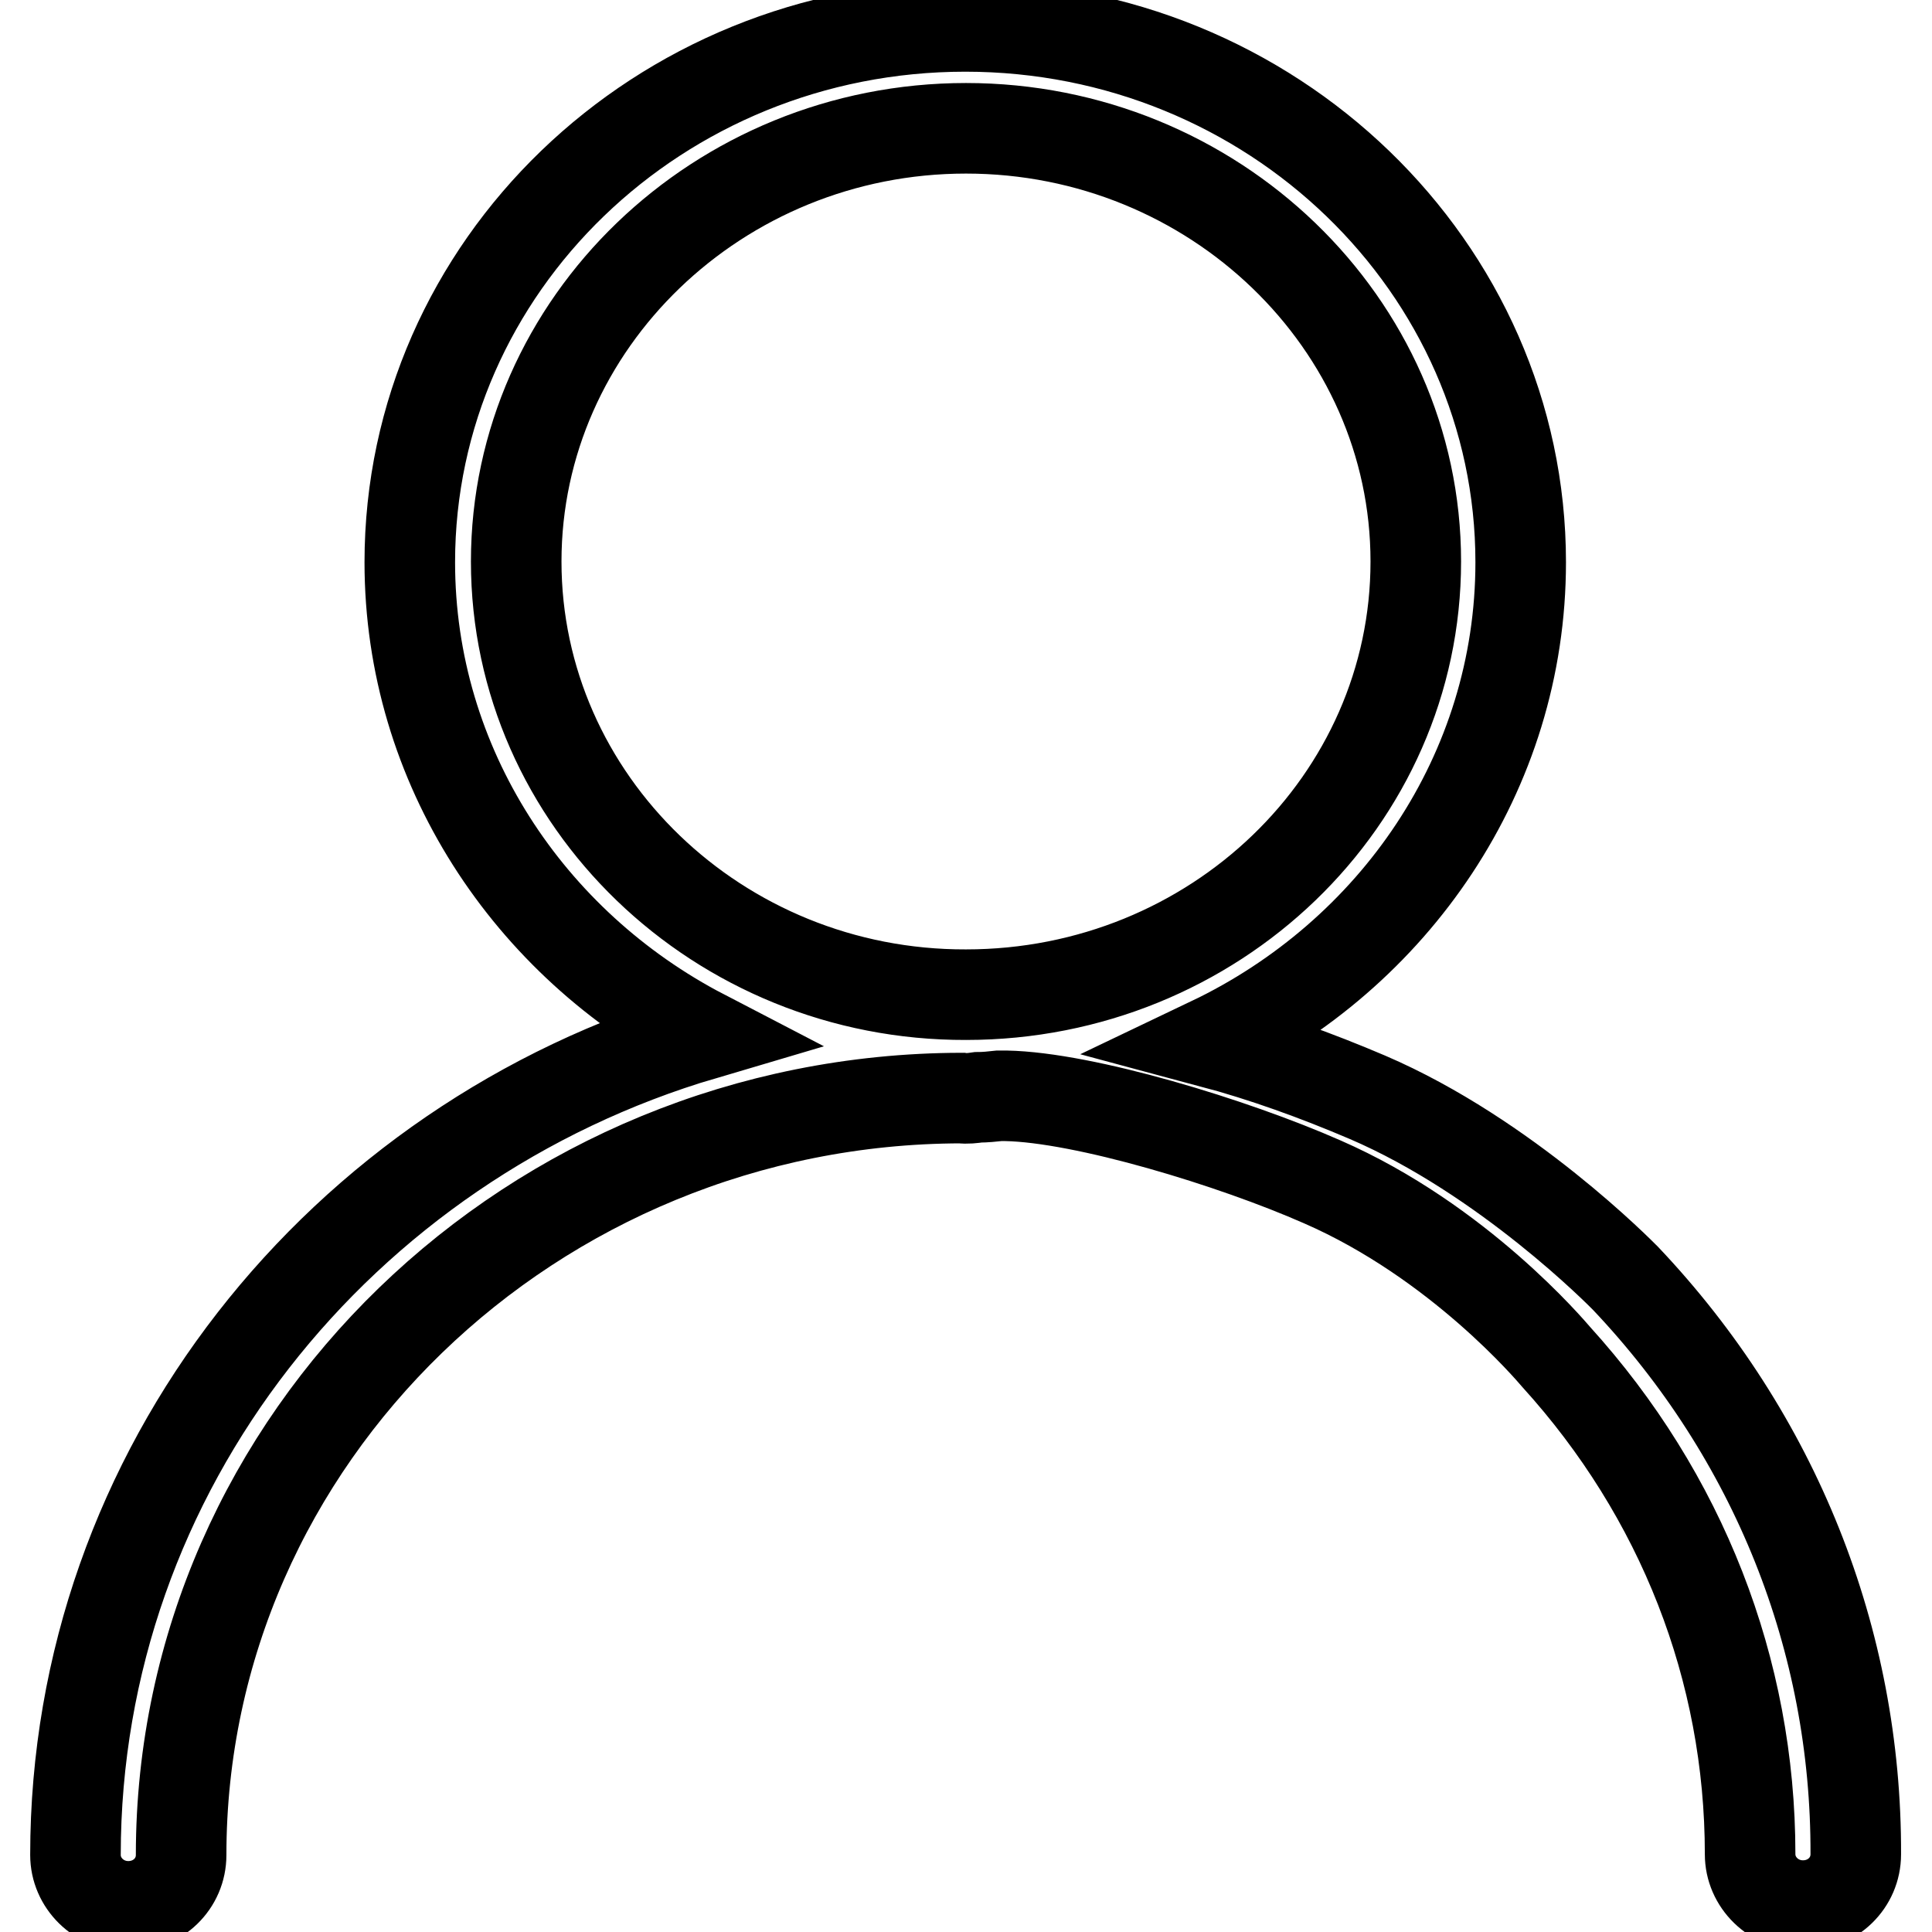 <?xml version="1.0" encoding="utf-8"?>
<!-- Svg Vector Icons : http://www.onlinewebfonts.com/icon -->
<!DOCTYPE svg PUBLIC "-//W3C//DTD SVG 1.1//EN" "http://www.w3.org/Graphics/SVG/1.1/DTD/svg11.dtd">
<svg version="1.1" xmlns="http://www.w3.org/2000/svg" xmlns:xlink="http://www.w3.org/1999/xlink" x="0px" y="0px" viewBox="0 0 256 256" enable-background="new 0 0 256 256" xml:space="preserve">
<g> <path stroke-width="12" fill-opacity="0" stroke="#000000"  d="M215.4,169.4c-0.6-0.6-15.8-16.1-34.2-24c-6.8-2.9-13.7-5.4-20.8-7.3c24.3-11.6,41.1-35.7,41.1-63.6 c0-39.1-33-71-73.6-71c-40.6,0-73.6,31.8-73.6,71c0,27,15.8,50.6,38.9,62.6C45.1,151.3,10,194.7,10,245.8c0,3.7,3.1,6.8,7,6.8 c3.9,0,7-3,7-6.8c0-55.3,46.6-100.2,103.4-100.3c0.7,0.1,1.5,0,2.2-0.1c0.9,0,1.9-0.1,2.8-0.2l0.9,0c10.4,0.2,30.1,6.2,41.9,11.4 c18.1,7.9,30.3,22.4,31,23.2c16.6,18.3,25.7,41.4,25.7,65.9c0,3.7,3.1,6.8,7,6.8c3.9,0,7-3,7-6.8 C246,217.3,235.2,190.3,215.4,169.4z M68.4,74.4C68.4,42.8,95.2,17,128,17s59.6,25.8,59.6,57.4c0,31.7-26.7,57.4-59.6,57.4 C95.2,131.9,68.4,106.1,68.4,74.4z"/></g>
</svg>